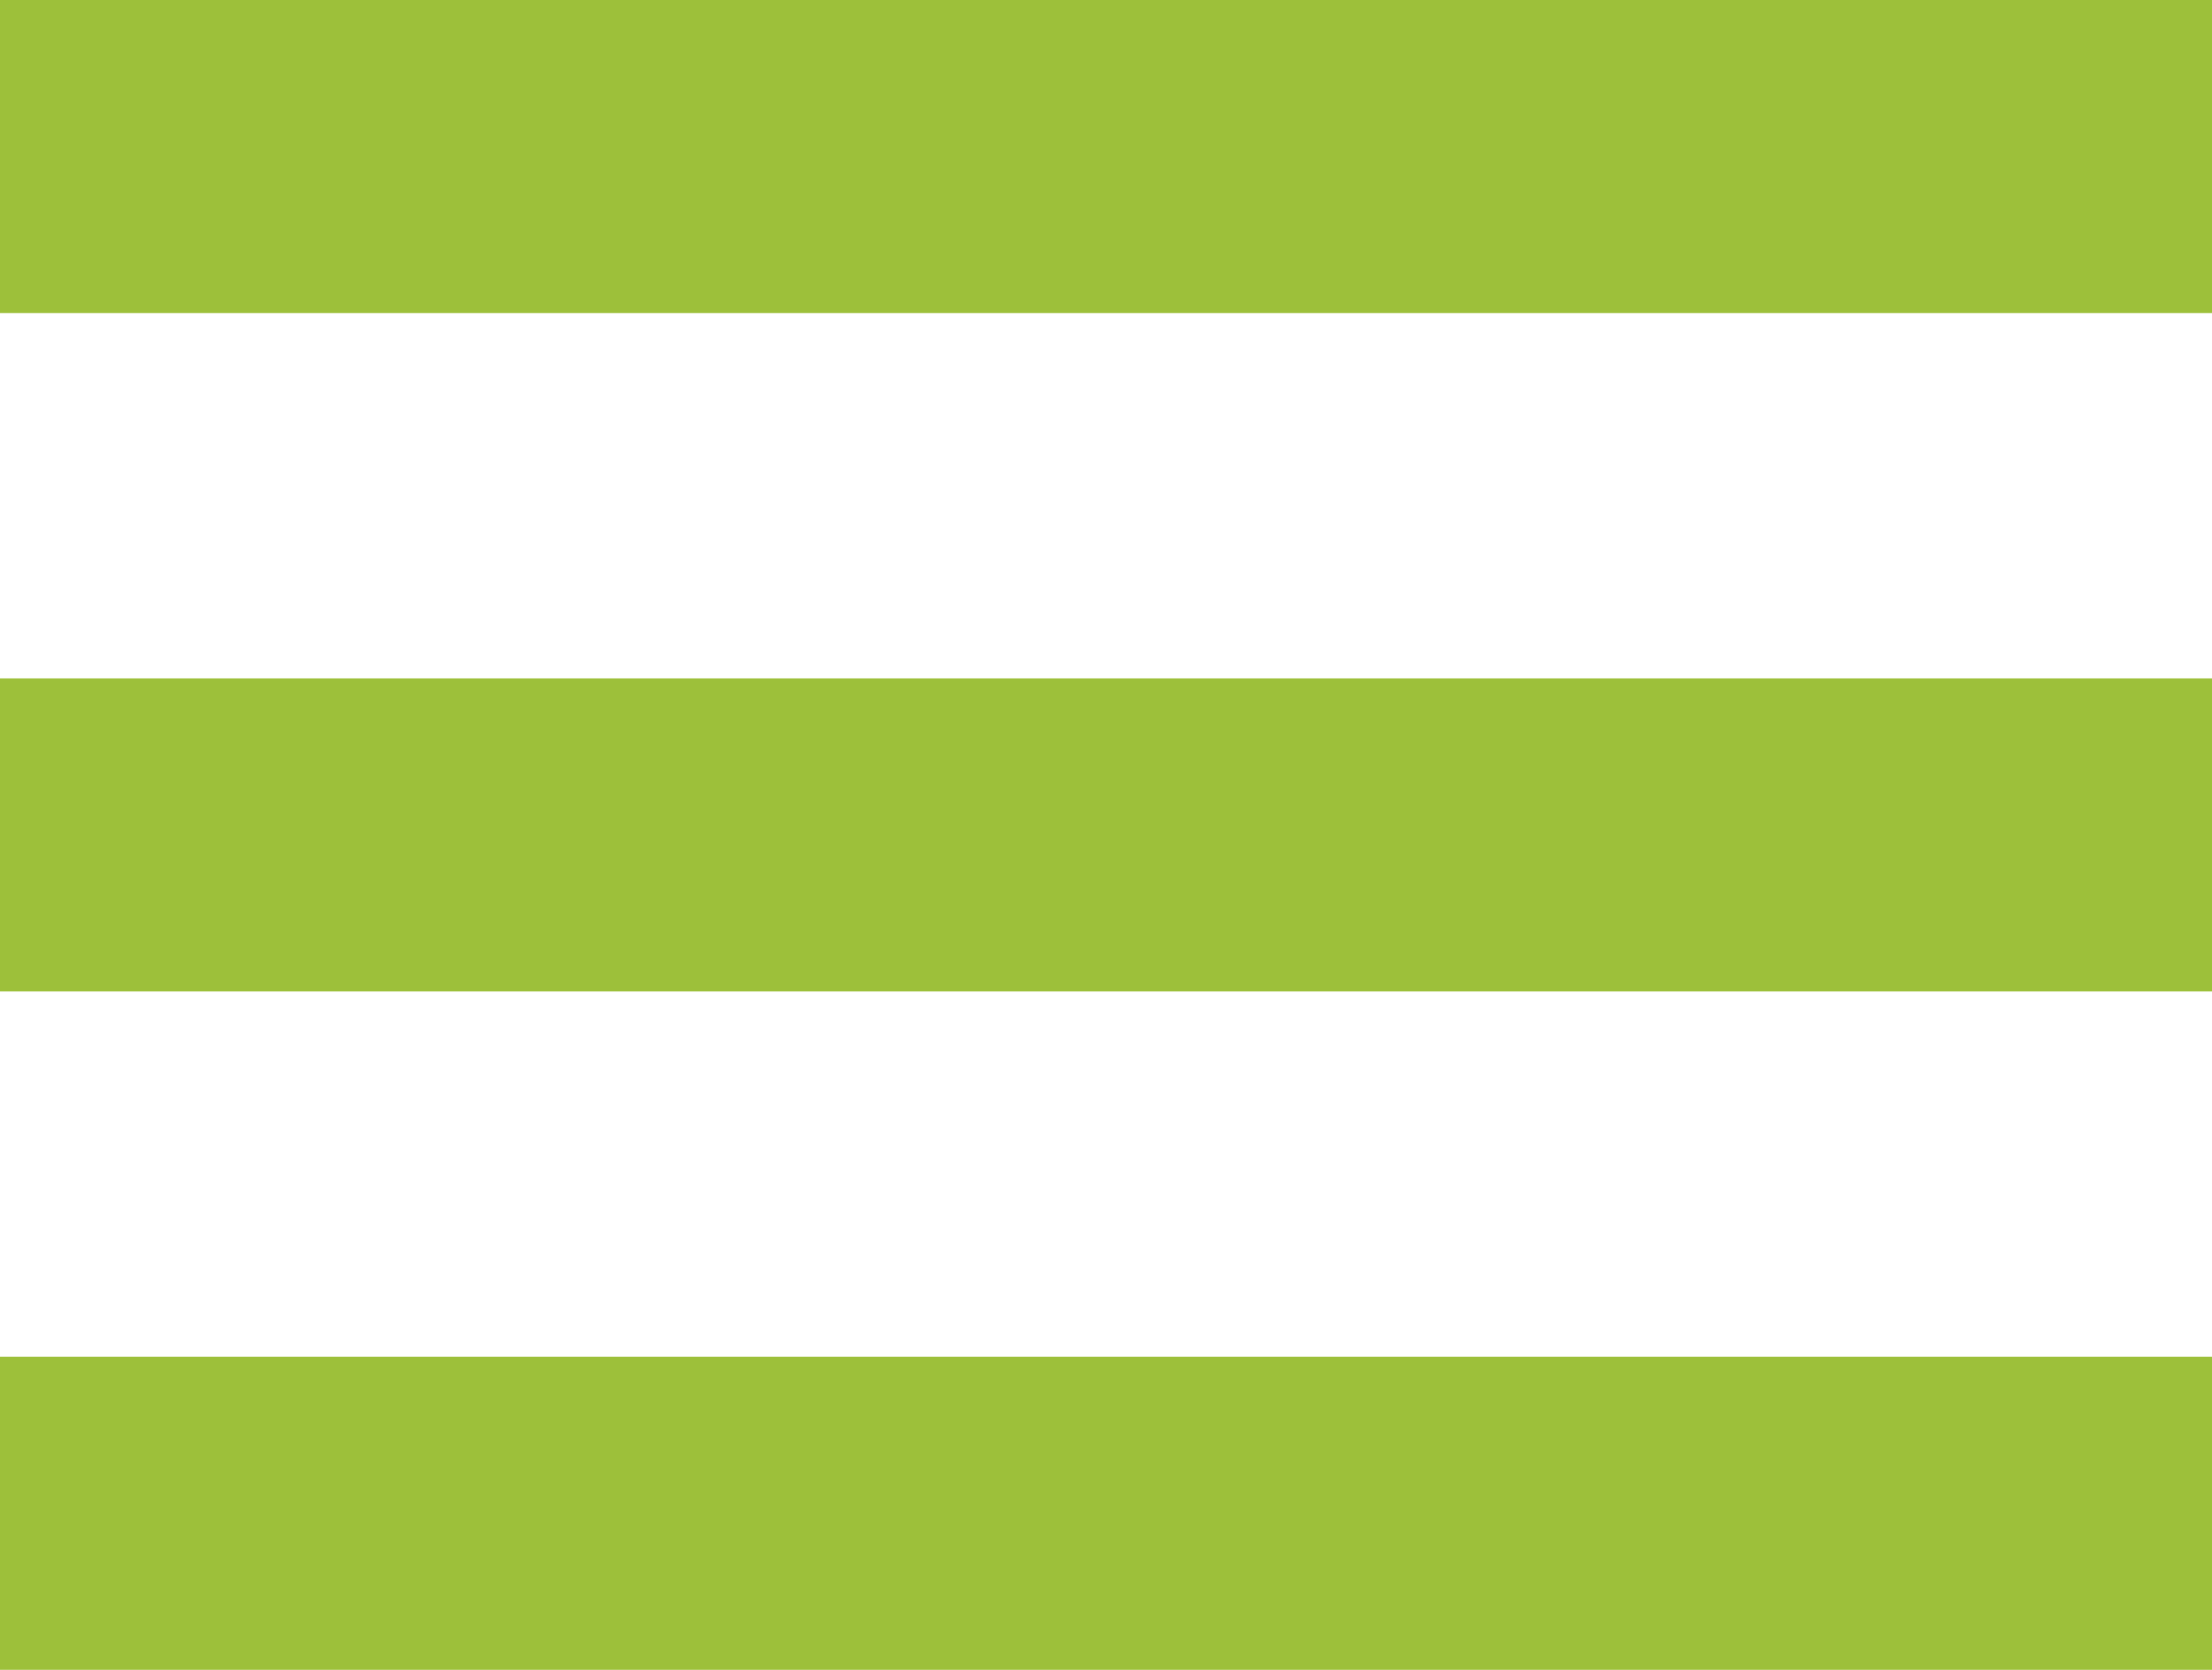 <?xml version="1.0" encoding="utf-8"?>
<!-- Generator: Adobe Illustrator 28.0.0, SVG Export Plug-In . SVG Version: 6.00 Build 0)  -->
<svg version="1.1" id="Layer_1" xmlns="http://www.w3.org/2000/svg" xmlns:xlink="http://www.w3.org/1999/xlink" x="0px" y="0px"
	 viewBox="0 0 21.2 16" style="enable-background:new 0 0 21.2 16;" xml:space="preserve">
<style type="text/css">
	.st0{fill:#9DC03A;}
</style>
<g>
	<rect class="st0" width="21.2" height="3"/>
	<rect y="6.5" class="st0" width="21.2" height="3"/>
	<rect y="13" class="st0" width="21.2" height="3"/>
</g>
</svg>
